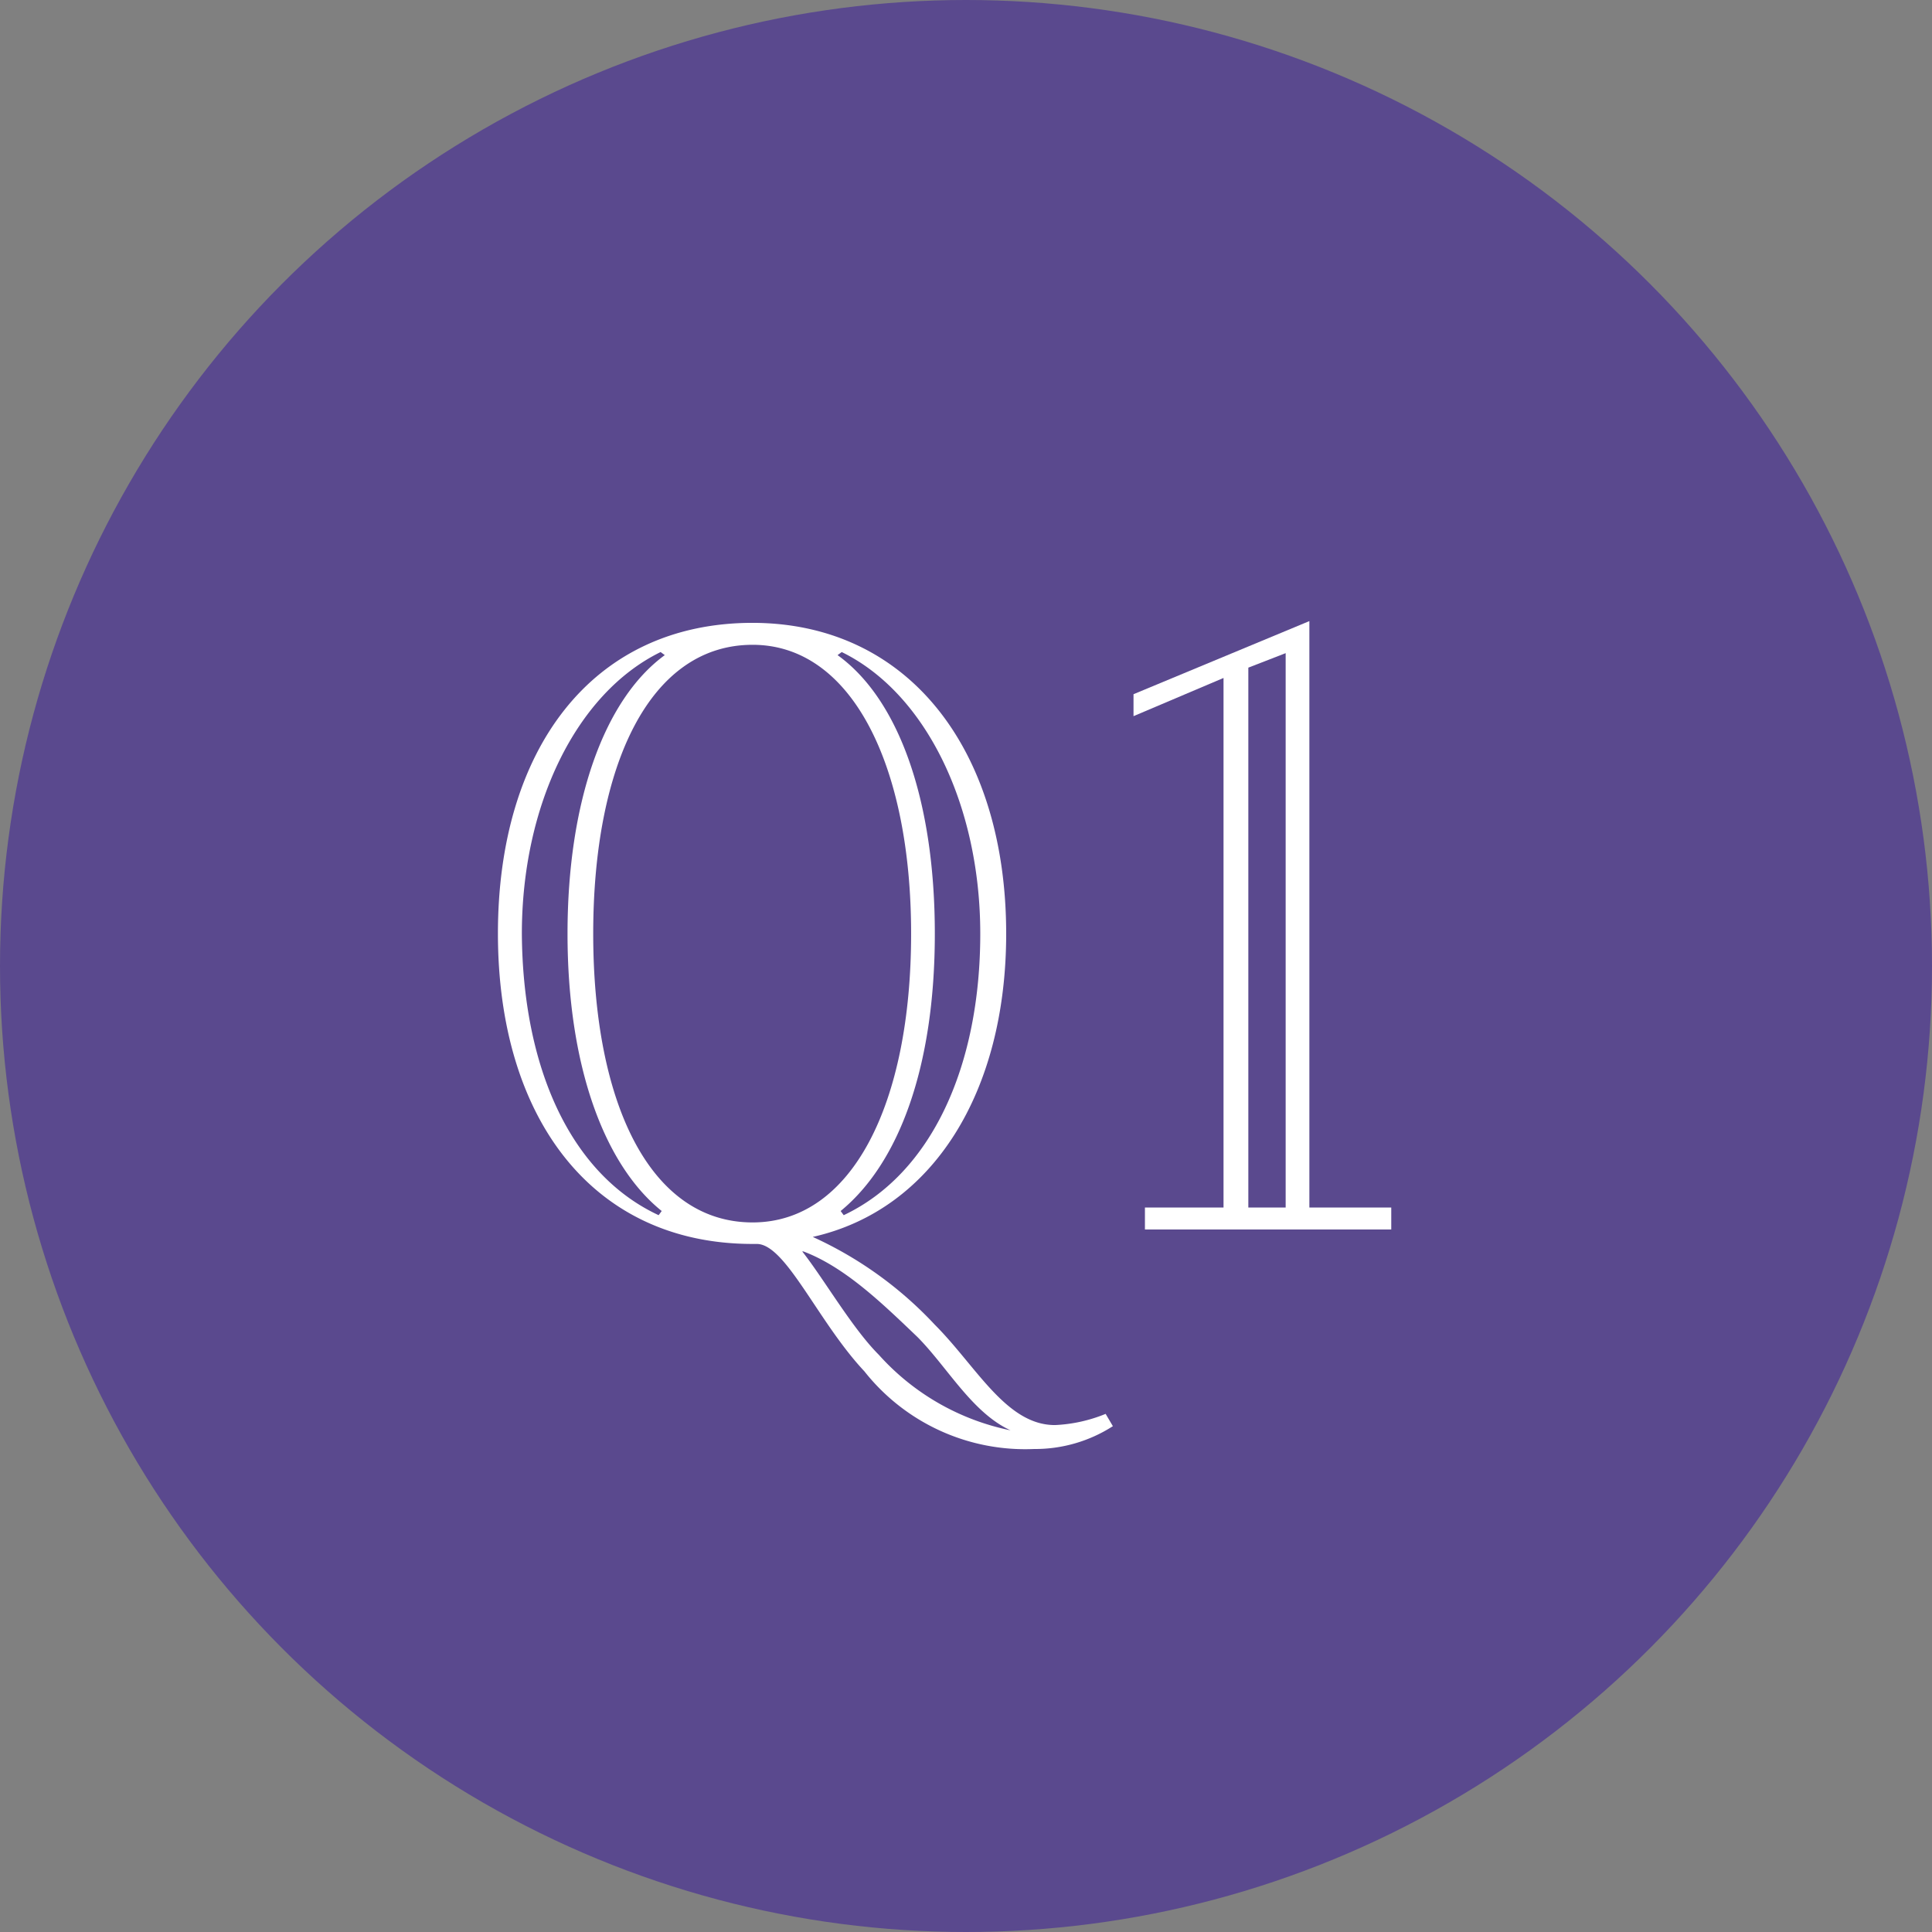 <svg xmlns="http://www.w3.org/2000/svg" viewBox="0 0 88 88"><rect x="0" y="0" width="88" height="88" fill="#808080" stroke="none"/><defs><style>.cls-1{fill:#5a498e;}.cls-2{isolation:isolate;}.cls-3{fill:#fff;}</style></defs><title>Q1</title><g id="Layer_2" data-name="Layer 2"><g id="Layer_1-2" data-name="Layer 1"><g id="Page-1"><g id="FAQ"><g id="Question-1"><g id="Question"><g id="Group"><circle id="Oval" class="cls-1" cx="44" cy="44" r="44"/><g id="Q1" class="cls-2"><g class="cls-2"><path class="cls-3" d="M45.83,42.53c0,7.21-3.34,12.58-8.81,13.81a17.49,17.49,0,0,1,5.56,4c1.89,1.89,3.25,4.57,5.47,4.57a6.88,6.88,0,0,0,2.31-.51l.33.56A6.55,6.55,0,0,1,47.11,66a9.34,9.34,0,0,1-7.74-3.54c-2.12-2.26-3.58-5.8-4.9-5.8h-.19c-7.35,0-11.6-5.8-11.6-14.14s4.25-14.15,11.6-14.15C41.45,28.38,45.83,34.23,45.83,42.53ZM30,55.35l.14-.19c-2.64-2.12-4.29-6.65-4.29-12.63s1.65-10.66,4.43-12.69l-.19-.14c-3.86,1.89-6.32,7-6.32,12.83C23.81,48.56,25.94,53.46,30,55.35ZM41.5,42.53c0-7.64-2.69-13.16-7.22-13.16-4.71,0-7.26,5.52-7.26,13.16s2.55,13.15,7.26,13.15C38.81,55.68,41.5,50.26,41.5,42.53ZM36.59,57l-.05,0c1,1.27,2.27,3.49,3.49,4.71a11,11,0,0,0,6,3.44l0,0c-1.75-.8-2.88-2.88-4.24-4.25C40.18,59.36,38.48,57.71,36.59,57Zm1.75-27.3-.19.14c2.78,2,4.43,6.6,4.43,12.69S40.93,53,38.29,55.16l.14.19c4-1.89,6.22-6.79,6.22-12.82C44.65,36.73,42.2,31.59,38.34,29.7Z"/><path class="cls-3" d="M59.64,28.29h0V55h3.73v1H52.15V55h3.58V30.88l-4.1,1.74v-1ZM56.86,55h1.7V29.75l-1.7.66Z"/></g></g></g></g></g></g></g></g></g></svg>